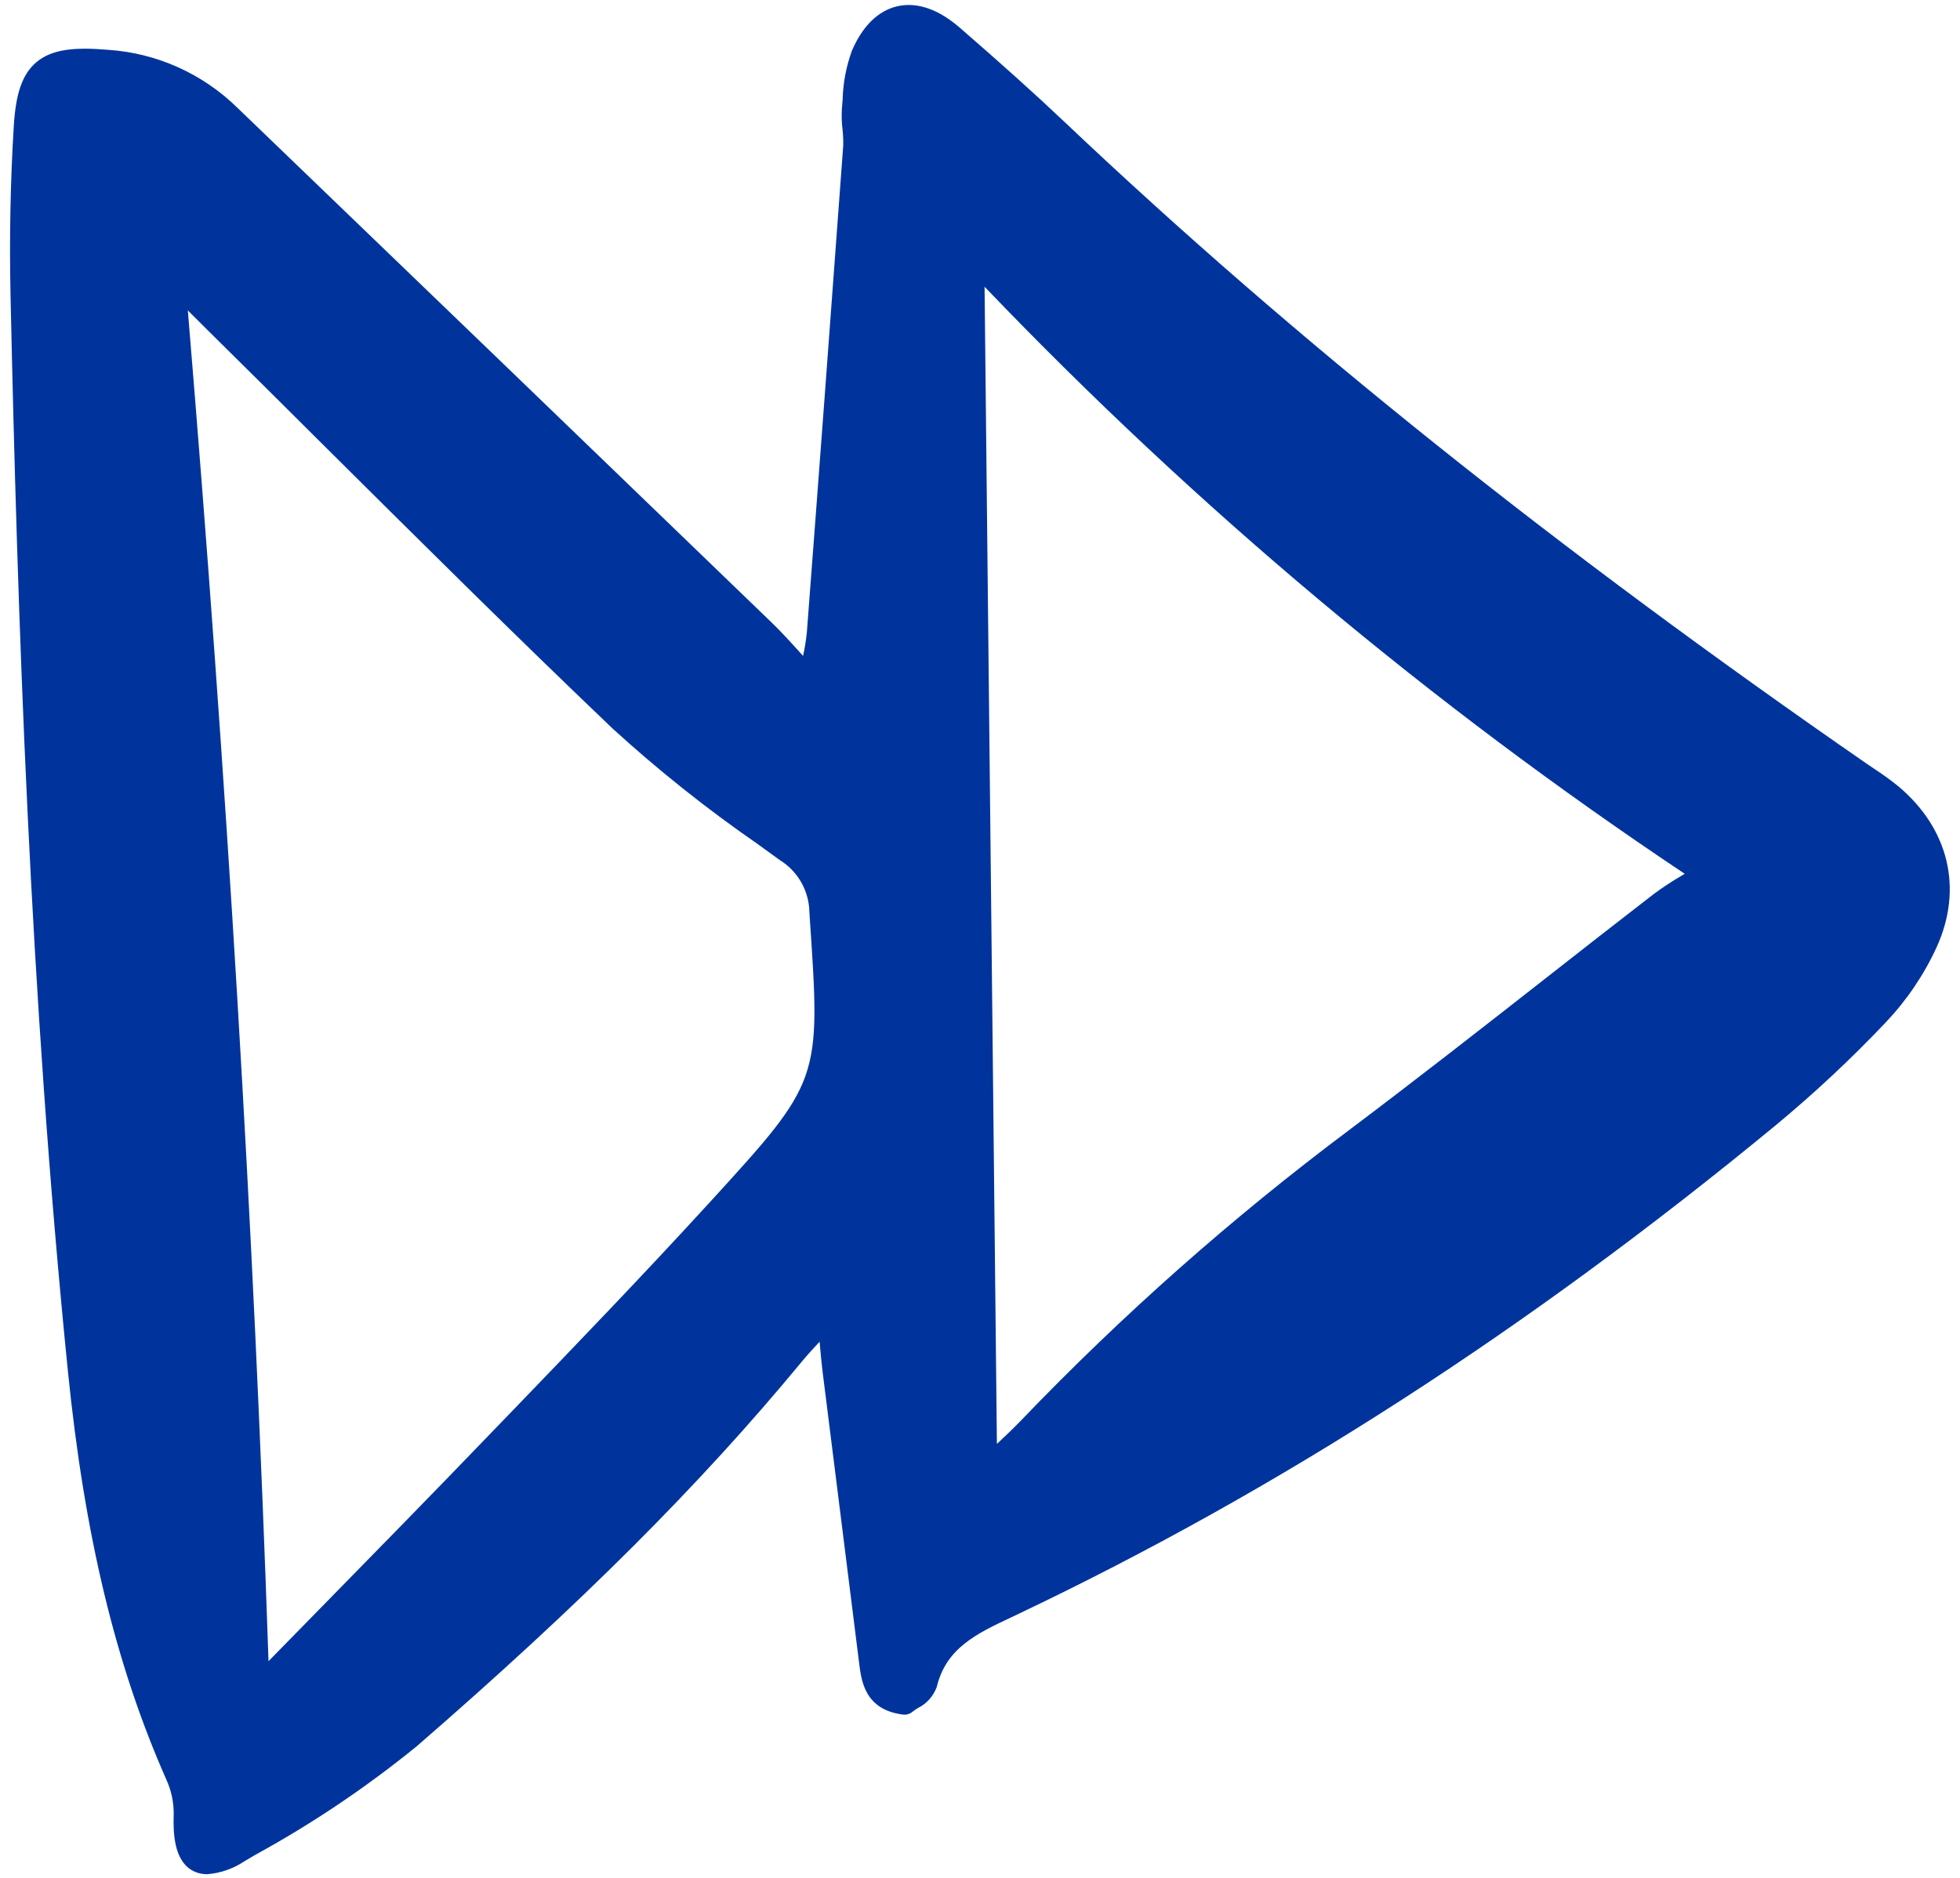 <svg width="24" height="23" viewBox="0 0 24 23" fill="none" xmlns="http://www.w3.org/2000/svg">
<g clip-path="url(#clip0_272_810)">
<path d="M23.242 9.628C23.15 9.554 23.055 9.485 22.957 9.421C22.924 9.398 22.891 9.376 22.858 9.354C19.054 6.722 15.849 4.158 13.059 1.516C12.686 1.162 12.27 0.788 11.75 0.337C11.421 0.052 11.154 0.038 10.987 0.077C10.824 0.114 10.596 0.239 10.432 0.62C10.362 0.812 10.323 1.014 10.318 1.219L10.309 1.329C10.304 1.416 10.306 1.504 10.317 1.59C10.324 1.656 10.327 1.721 10.325 1.787C10.179 3.778 10.03 5.781 9.88 7.742C9.87 7.84 9.855 7.938 9.833 8.034L9.817 8.015C9.685 7.869 9.571 7.743 9.448 7.624C7.269 5.521 5.09 3.42 2.908 1.321C2.48 0.901 1.917 0.649 1.322 0.61C0.936 0.578 0.639 0.593 0.438 0.768C0.274 0.912 0.193 1.143 0.169 1.54C0.127 2.222 0.114 2.922 0.129 3.62C0.214 7.532 0.364 12.155 0.831 16.79C1.034 18.807 1.418 20.399 2.038 21.799C2.099 21.933 2.129 22.079 2.127 22.227C2.119 22.456 2.133 22.776 2.345 22.904C2.404 22.939 2.471 22.956 2.539 22.955C2.701 22.942 2.858 22.887 2.994 22.796L3.133 22.714C3.828 22.333 4.487 21.889 5.103 21.388C7.116 19.641 8.57 18.189 9.815 16.681C9.881 16.601 9.951 16.524 10.036 16.433C10.048 16.569 10.058 16.683 10.072 16.797C10.136 17.309 10.2 17.822 10.265 18.334C10.35 19.01 10.434 19.686 10.519 20.362C10.547 20.592 10.59 20.94 11.056 21C11.077 21.003 11.098 21.001 11.118 20.995C11.139 20.989 11.158 20.979 11.174 20.965C11.195 20.949 11.216 20.934 11.239 20.92C11.346 20.868 11.429 20.775 11.47 20.663C11.585 20.186 11.955 20.01 12.385 19.808L12.448 19.778C15.657 18.253 18.696 16.293 21.74 13.785C22.215 13.392 22.666 12.97 23.09 12.523C23.347 12.252 23.558 11.941 23.714 11.601C24.04 10.885 23.864 10.148 23.242 9.628ZM20.629 10.702L20.603 10.718C20.481 10.789 20.363 10.866 20.25 10.95C19.809 11.291 19.37 11.633 18.931 11.978C18.144 12.595 17.329 13.232 16.517 13.843C15.086 14.915 13.745 16.102 12.506 17.394C12.411 17.492 12.312 17.588 12.207 17.685L12.056 3.512C14.645 6.216 17.52 8.627 20.629 10.702ZM8.696 14.72C7.886 15.606 7.039 16.486 6.219 17.337L5.967 17.598C5.296 18.296 4.606 19 3.938 19.682C3.722 19.903 3.505 20.125 3.288 20.346C3.107 15.019 2.783 9.598 2.3 3.802C2.384 3.886 2.468 3.97 2.553 4.054C3.014 4.509 3.473 4.966 3.932 5.423C5.095 6.579 6.297 7.774 7.503 8.925C8.061 9.434 8.652 9.905 9.272 10.334L9.551 10.536C9.659 10.603 9.749 10.697 9.812 10.808C9.875 10.92 9.909 11.045 9.911 11.173L9.915 11.238C10.051 13.236 10.051 13.236 8.696 14.72Z" fill="#00349C"/>
</g>
<defs>
<clipPath id="clip0_272_810">
<rect width="24" height="23" fill="white"/>
</clipPath>
</defs>
</svg>
